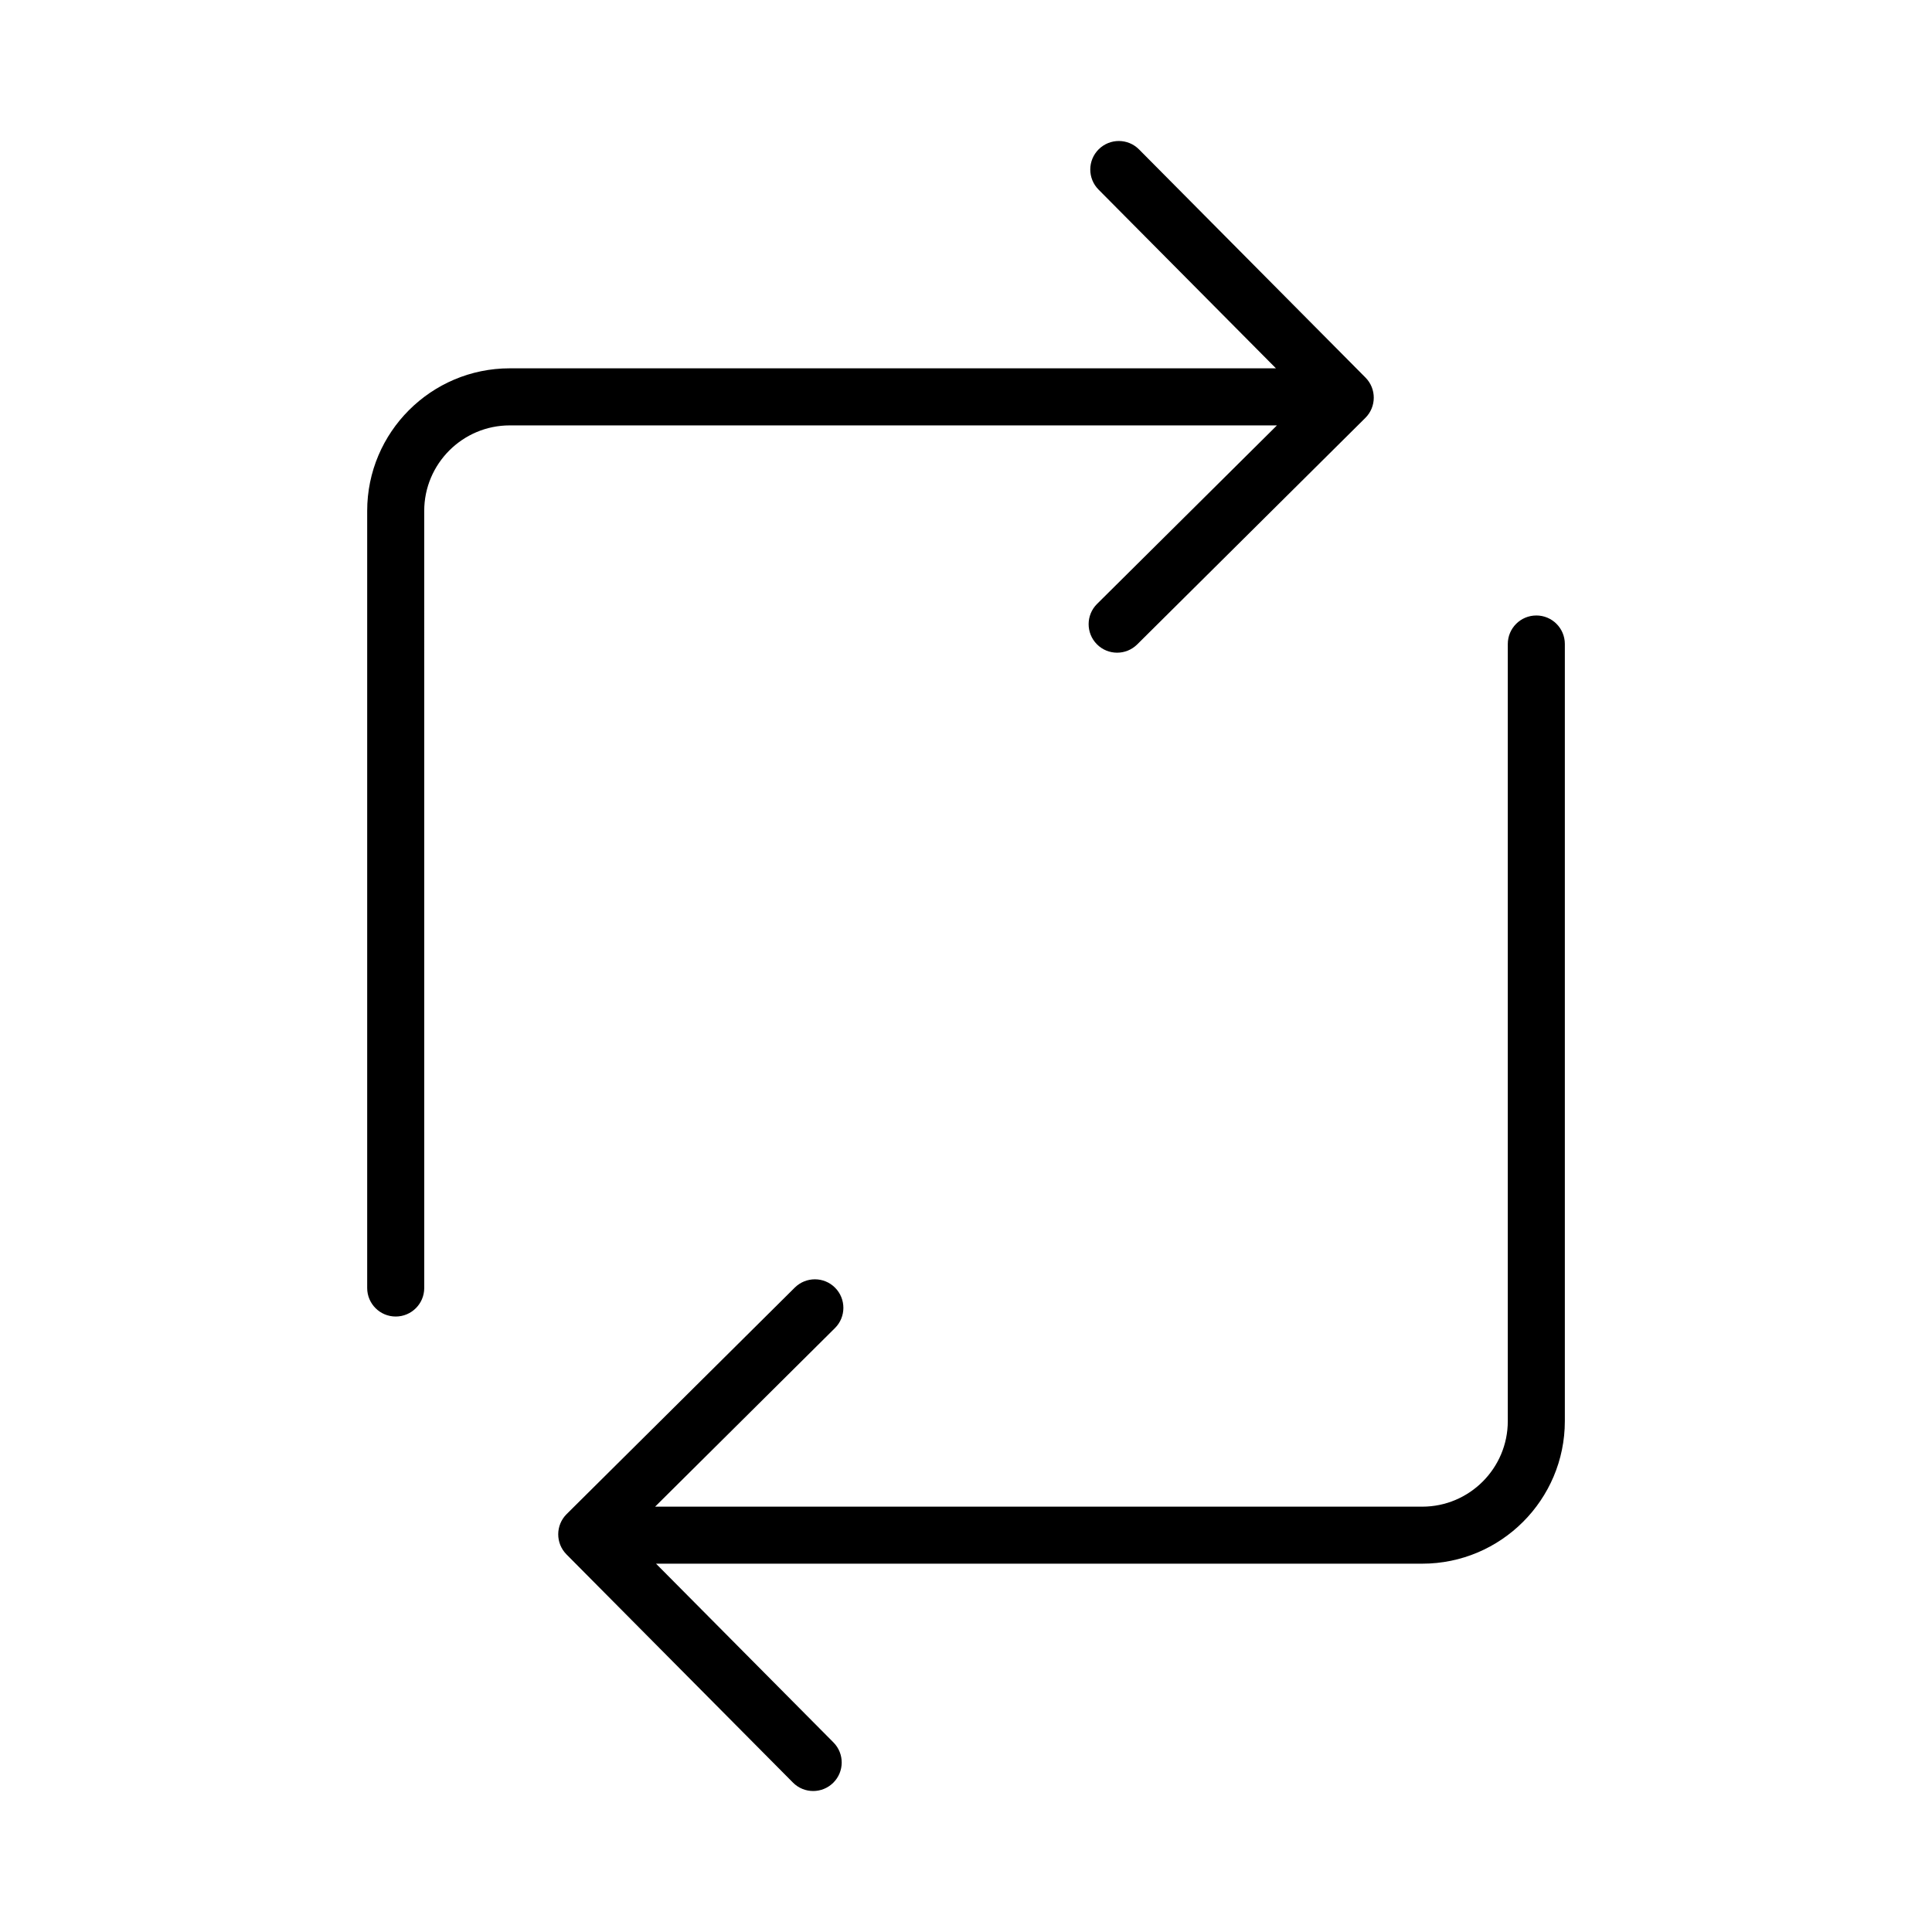 <?xml version="1.0" encoding="UTF-8"?>
<!-- The Best Svg Icon site in the world: iconSvg.co, Visit us! https://iconsvg.co -->
<svg fill="#000000" width="800px" height="800px" version="1.1" viewBox="144 144 512 512" xmlns="http://www.w3.org/2000/svg">
 <g>
  <path d="m434.73 304.05c-2.961 2.941-2.977 7.723-0.039 10.688 1.477 1.492 3.422 2.231 5.359 2.231 1.926 0 3.848-0.734 5.324-2.195l60.457-60.023c2.961-2.941 2.977-7.723 0.039-10.688l-60.012-60.461c-2.938-2.969-7.723-2.977-10.688-0.039-2.961 2.938-2.984 7.723-0.039 10.688l47.012 47.363-203.05-0.004c-20.836 0-37.785 16.949-37.785 37.785v205.94c0 4.172 3.379 7.559 7.559 7.559 4.176 0 7.559-3.387 7.559-7.559l-0.004-205.93c0-12.5 10.172-22.672 22.672-22.672h203.31z"/>
  <path d="m551.14 307.11c-4.176 0-7.559 3.387-7.559 7.559v205.94c0 12.5-10.172 22.672-22.672 22.672h-203.3l47.664-47.328c2.961-2.941 2.977-7.723 0.039-10.688-2.941-2.973-7.723-2.973-10.688-0.039l-60.457 60.023c-2.961 2.941-2.977 7.723-0.039 10.688l60.016 60.469c1.477 1.492 3.422 2.231 5.359 2.231 1.926 0 3.848-0.734 5.324-2.195 2.961-2.938 2.984-7.723 0.039-10.688l-47.012-47.363h203.06c20.836 0 37.785-16.949 37.785-37.785v-205.94c0-4.176-3.383-7.559-7.559-7.559z"/>
 </g>
</svg>